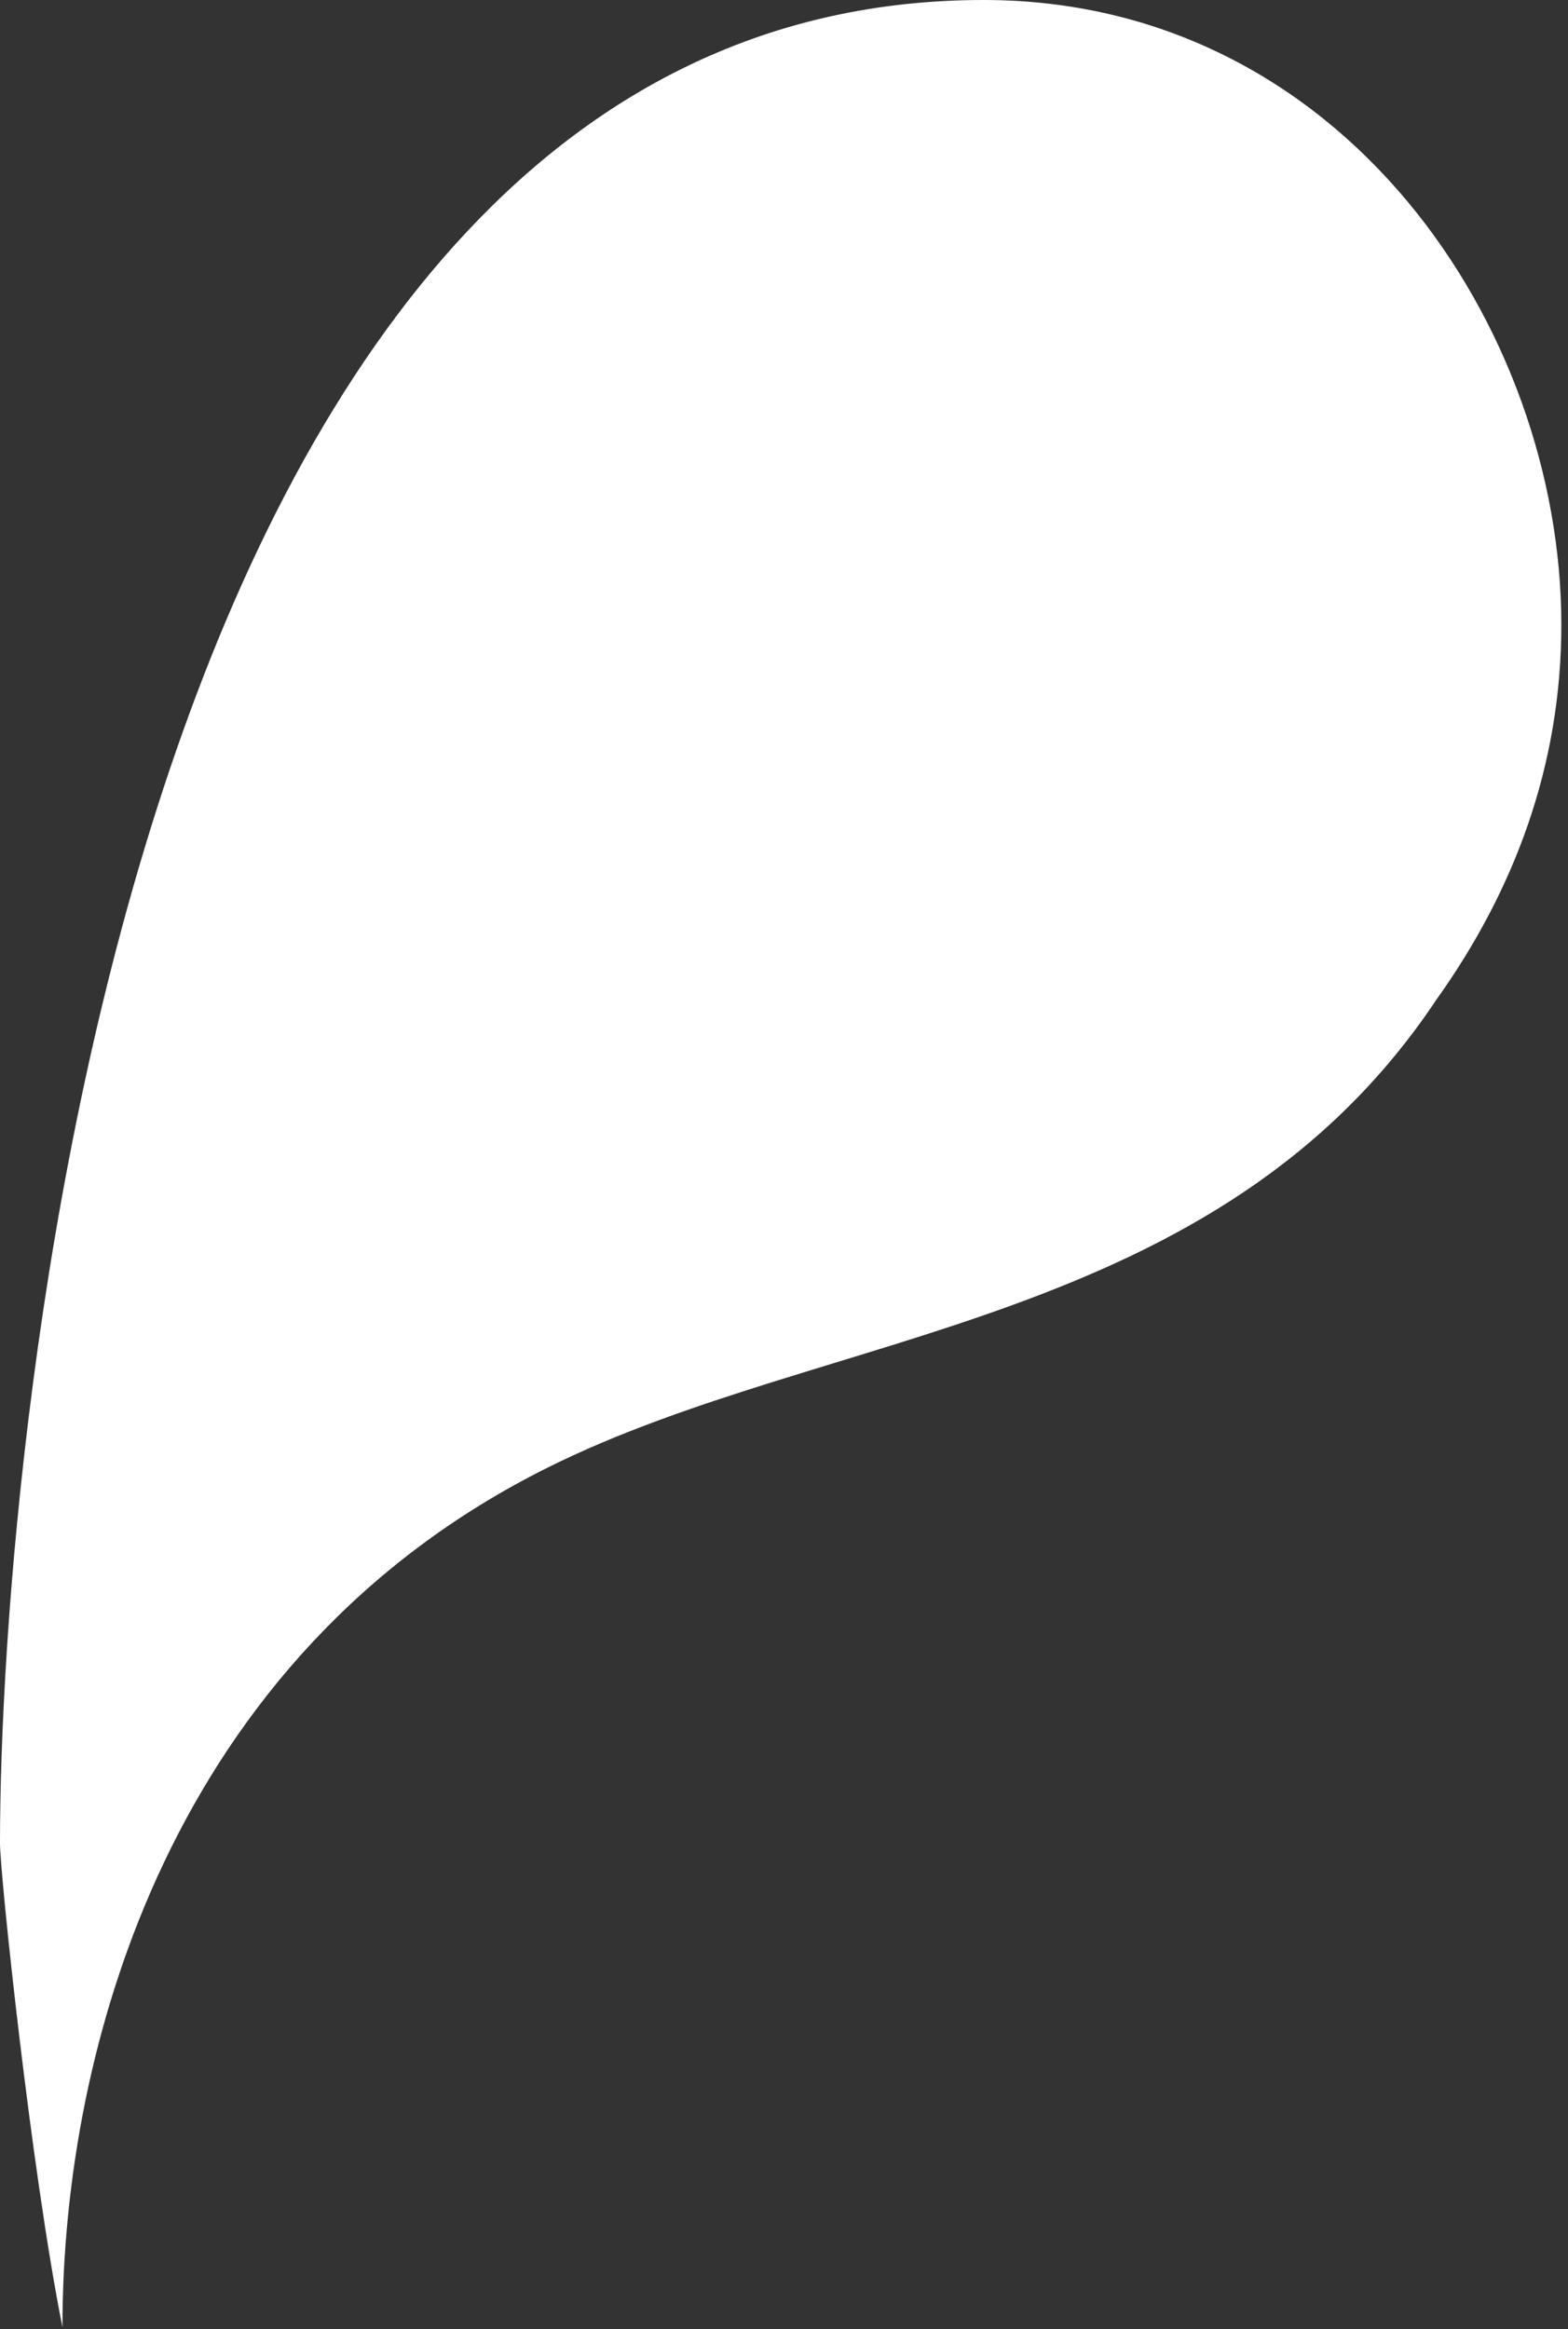 <svg width="99" height="147" viewBox="0 0 99 147" fill="none" xmlns="http://www.w3.org/2000/svg">
<rect x="0" y="0" width="99" height="147" fill="#333333" stroke="none"/>
<path fill-rule="evenodd" clip-rule="evenodd" d="M0 116.323C0 90.693 7.886 0 62.105 0C84.778 0 98.579 20.702 98.579 39.432C98.579 48.304 95.622 56.19 90.693 63.091C76.892 83.792 52.247 83.792 34.503 92.664C10.844 104.494 3.943 129.138 3.943 146.883C1.972 137.025 0 118.295 0 116.323Z" fill="white"/>
</svg>
